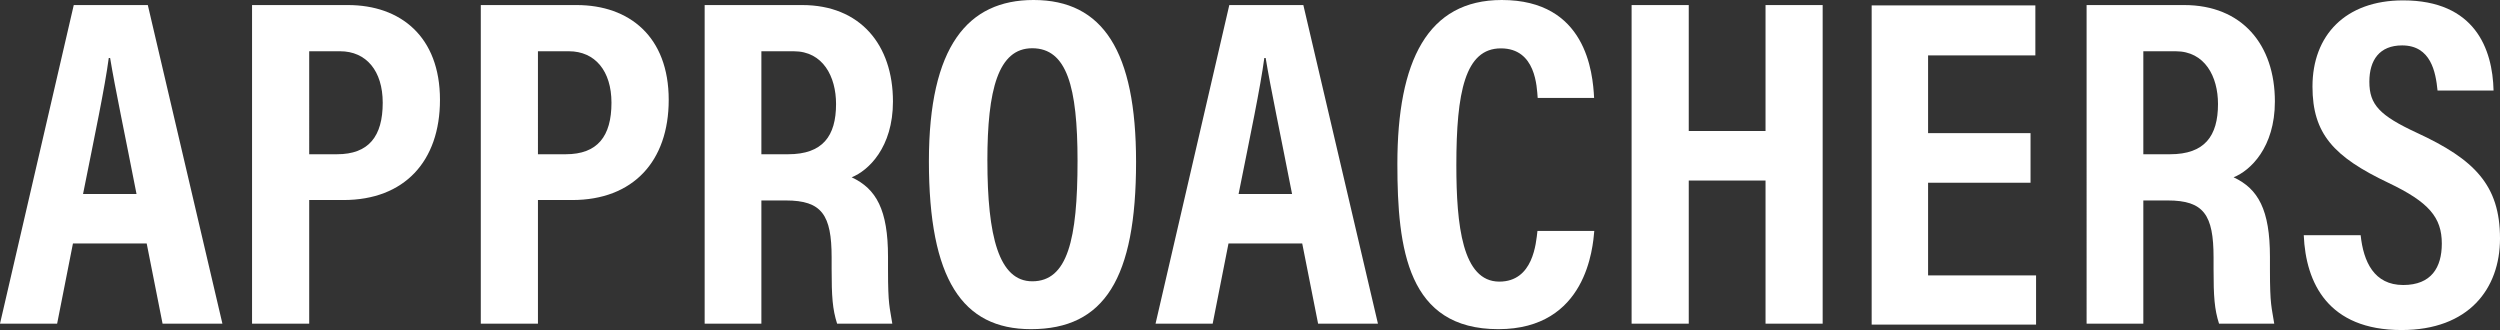 <svg xmlns="http://www.w3.org/2000/svg" width="718.57" height="94.862" viewBox="0 0 718.57 94.862">
  <rect x="0" y="0" width="718.57" height="94.862" fill="#333333" stroke="none"/>
  <g id="Grupo_150" data-name="Grupo 150" transform="translate(-776.715 -487.767)">
    <path id="Trazado_2570" data-name="Trazado 2570" d="M797.682,557.75l-4.546,23.05H776.715l21.2-91.578H819.2L840.642,580.8h-17.2l-4.563-23.05Zm18.273-14.228c-3.417-17.529-6.15-30.341-7.588-39.086h-.391c-1.113,8.431-4.017,22.2-7.39,39.086Z" fill="#fff"/>
    <path id="Trazado_2571" data-name="Trazado 2571" d="M849.161,489.221h27.553c15.131,0,26.461,9.071,26.461,27.239,0,17.693-10.266,28.8-27.729,28.8h-9.858V580.8H849.161ZM865.588,532.1h8.007c9.1,0,13.126-5.135,13.126-14.8,0-9.159-4.734-14.8-12.25-14.8h-8.883Z" fill="#fff"/>
    <path id="Trazado_2572" data-name="Trazado 2572" d="M914.908,489.221h27.553c15.131,0,26.461,9.071,26.461,27.239,0,17.693-10.266,28.8-27.729,28.8h-9.858V580.8H914.908ZM931.335,532.1h8.007c9.1,0,13.126-5.135,13.126-14.8,0-9.159-4.734-14.8-12.25-14.8h-8.883Z" fill="#fff"/>
    <path id="Trazado_2573" data-name="Trazado 2573" d="M995.558,545.382V580.8H979.252V489.221h28.043c16.642,0,26.081,11.385,26.081,27.722,0,13.242-7.092,19.887-11.869,21.783,7.086,3.318,10.448,9.345,10.448,22.868v3.653c0,10.41.49,10.665,1.234,15.552h-15.865c-1.333-4.193-1.576-7.815-1.576-15.7v-3.34c0-12.238-2.81-16.377-13.159-16.377Zm0-13.28h7.693c9.9,0,13.77-5.184,13.77-14.442,0-7.885-3.769-15.158-12.156-15.158h-9.307Z" fill="#fff"/>
    <path id="Trazado_2574" data-name="Trazado 2574" d="M1392.767,545.382V580.8h-16.306V489.221H1404.5c16.642,0,26.081,11.385,26.081,27.722,0,13.242-7.092,19.887-11.869,21.783,7.086,3.318,10.448,9.345,10.448,22.868v3.653c0,10.41.49,10.665,1.234,15.552h-15.865c-1.333-4.193-1.576-7.815-1.576-15.7v-3.34c0-12.238-2.81-16.377-13.159-16.377Zm0-13.28h7.693c9.9,0,13.77-5.184,13.77-14.442,0-7.885-3.769-15.158-12.156-15.158h-9.307Z" fill="#fff"/>
    <path id="Trazado_2575" data-name="Trazado 2575" d="M1103.252,534.308c0,33.487-9.1,48.067-30.213,48.067-19.723,0-29.332-14.365-29.332-48.255,0-33.04,11.186-46.353,30.076-46.353,19.958,0,29.469,14.746,29.469,46.541m-42.733-.342c0,21.733,3.3,34.656,12.9,34.656,10.123,0,13.011-11.969,13.011-34.623,0-21.276-3.076-32.363-13.022-32.363-9.8,0-12.894,11.925-12.894,32.33" fill="#fff"/>
    <path id="Trazado_2576" data-name="Trazado 2576" d="M1129.817,557.75l-4.546,23.05H1108.85l21.2-91.578h21.282l21.441,91.578h-17.2l-4.563-23.05Zm18.273-14.228c-3.417-17.529-6.149-30.341-7.588-39.086h-.391c-1.113,8.431-4.017,22.2-7.39,39.086Z" fill="#fff"/>
    <path id="Trazado_2577" data-name="Trazado 2577" d="M1234.957,554.14c-.408,4.629-2.16,28.235-27.569,28.235-26.037,0-29.029-22.879-29.029-47.488,0-29.652,8.7-47.12,30.01-47.12,24.279,0,26.164,20.824,26.538,28.153H1218.69c-.253-3.114-.474-14.25-10.58-14.25-10.293,0-12.8,12.6-12.8,33.558,0,17.27,1.725,33.482,12.349,33.482,9.77,0,10.553-11.06,10.961-14.57Z" fill="#fff"/>
    <path id="Trazado_2578" data-name="Trazado 2578" d="M1245.682,489.221h16.427v36.2h22.069v-36.2H1300.6V580.8h-16.421V539.648h-22.069V580.8h-16.427Z" fill="#fff"/>
    <path id="Trazado_2579" data-name="Trazado 2579" d="M1360.349,540.285H1330.9v26.644h31.037v14.138h-47.253v-91.75h47.051v14.377H1330.9v22.333h29.448Z" fill="#fff"/>
    <path id="Trazado_2580" data-name="Trazado 2580" d="M1455.233,555.372c.8,7.61,3.851,14.314,12.238,14.314,8.088,0,11.089-5.066,11.089-11.893,0-7.539-3.712-11.921-15.313-17.458-15.712-7.464-21.861-14.061-21.861-27.691,0-14.718,9.454-24.769,26.048-24.769,20.642,0,25.728,13.962,26,25.908h-16.1c-.525-5.247-1.88-12.963-10.189-12.963-6.5,0-9.41,4.22-9.41,10.444,0,6.606,2.94,9.7,13.7,14.694,16.462,7.609,23.852,15,23.852,30.353,0,14.407-8.925,26.318-28.307,26.318-21.1,0-27.522-13.505-28.1-27.257Z" fill="#fff"/>
  </g>
</svg>
